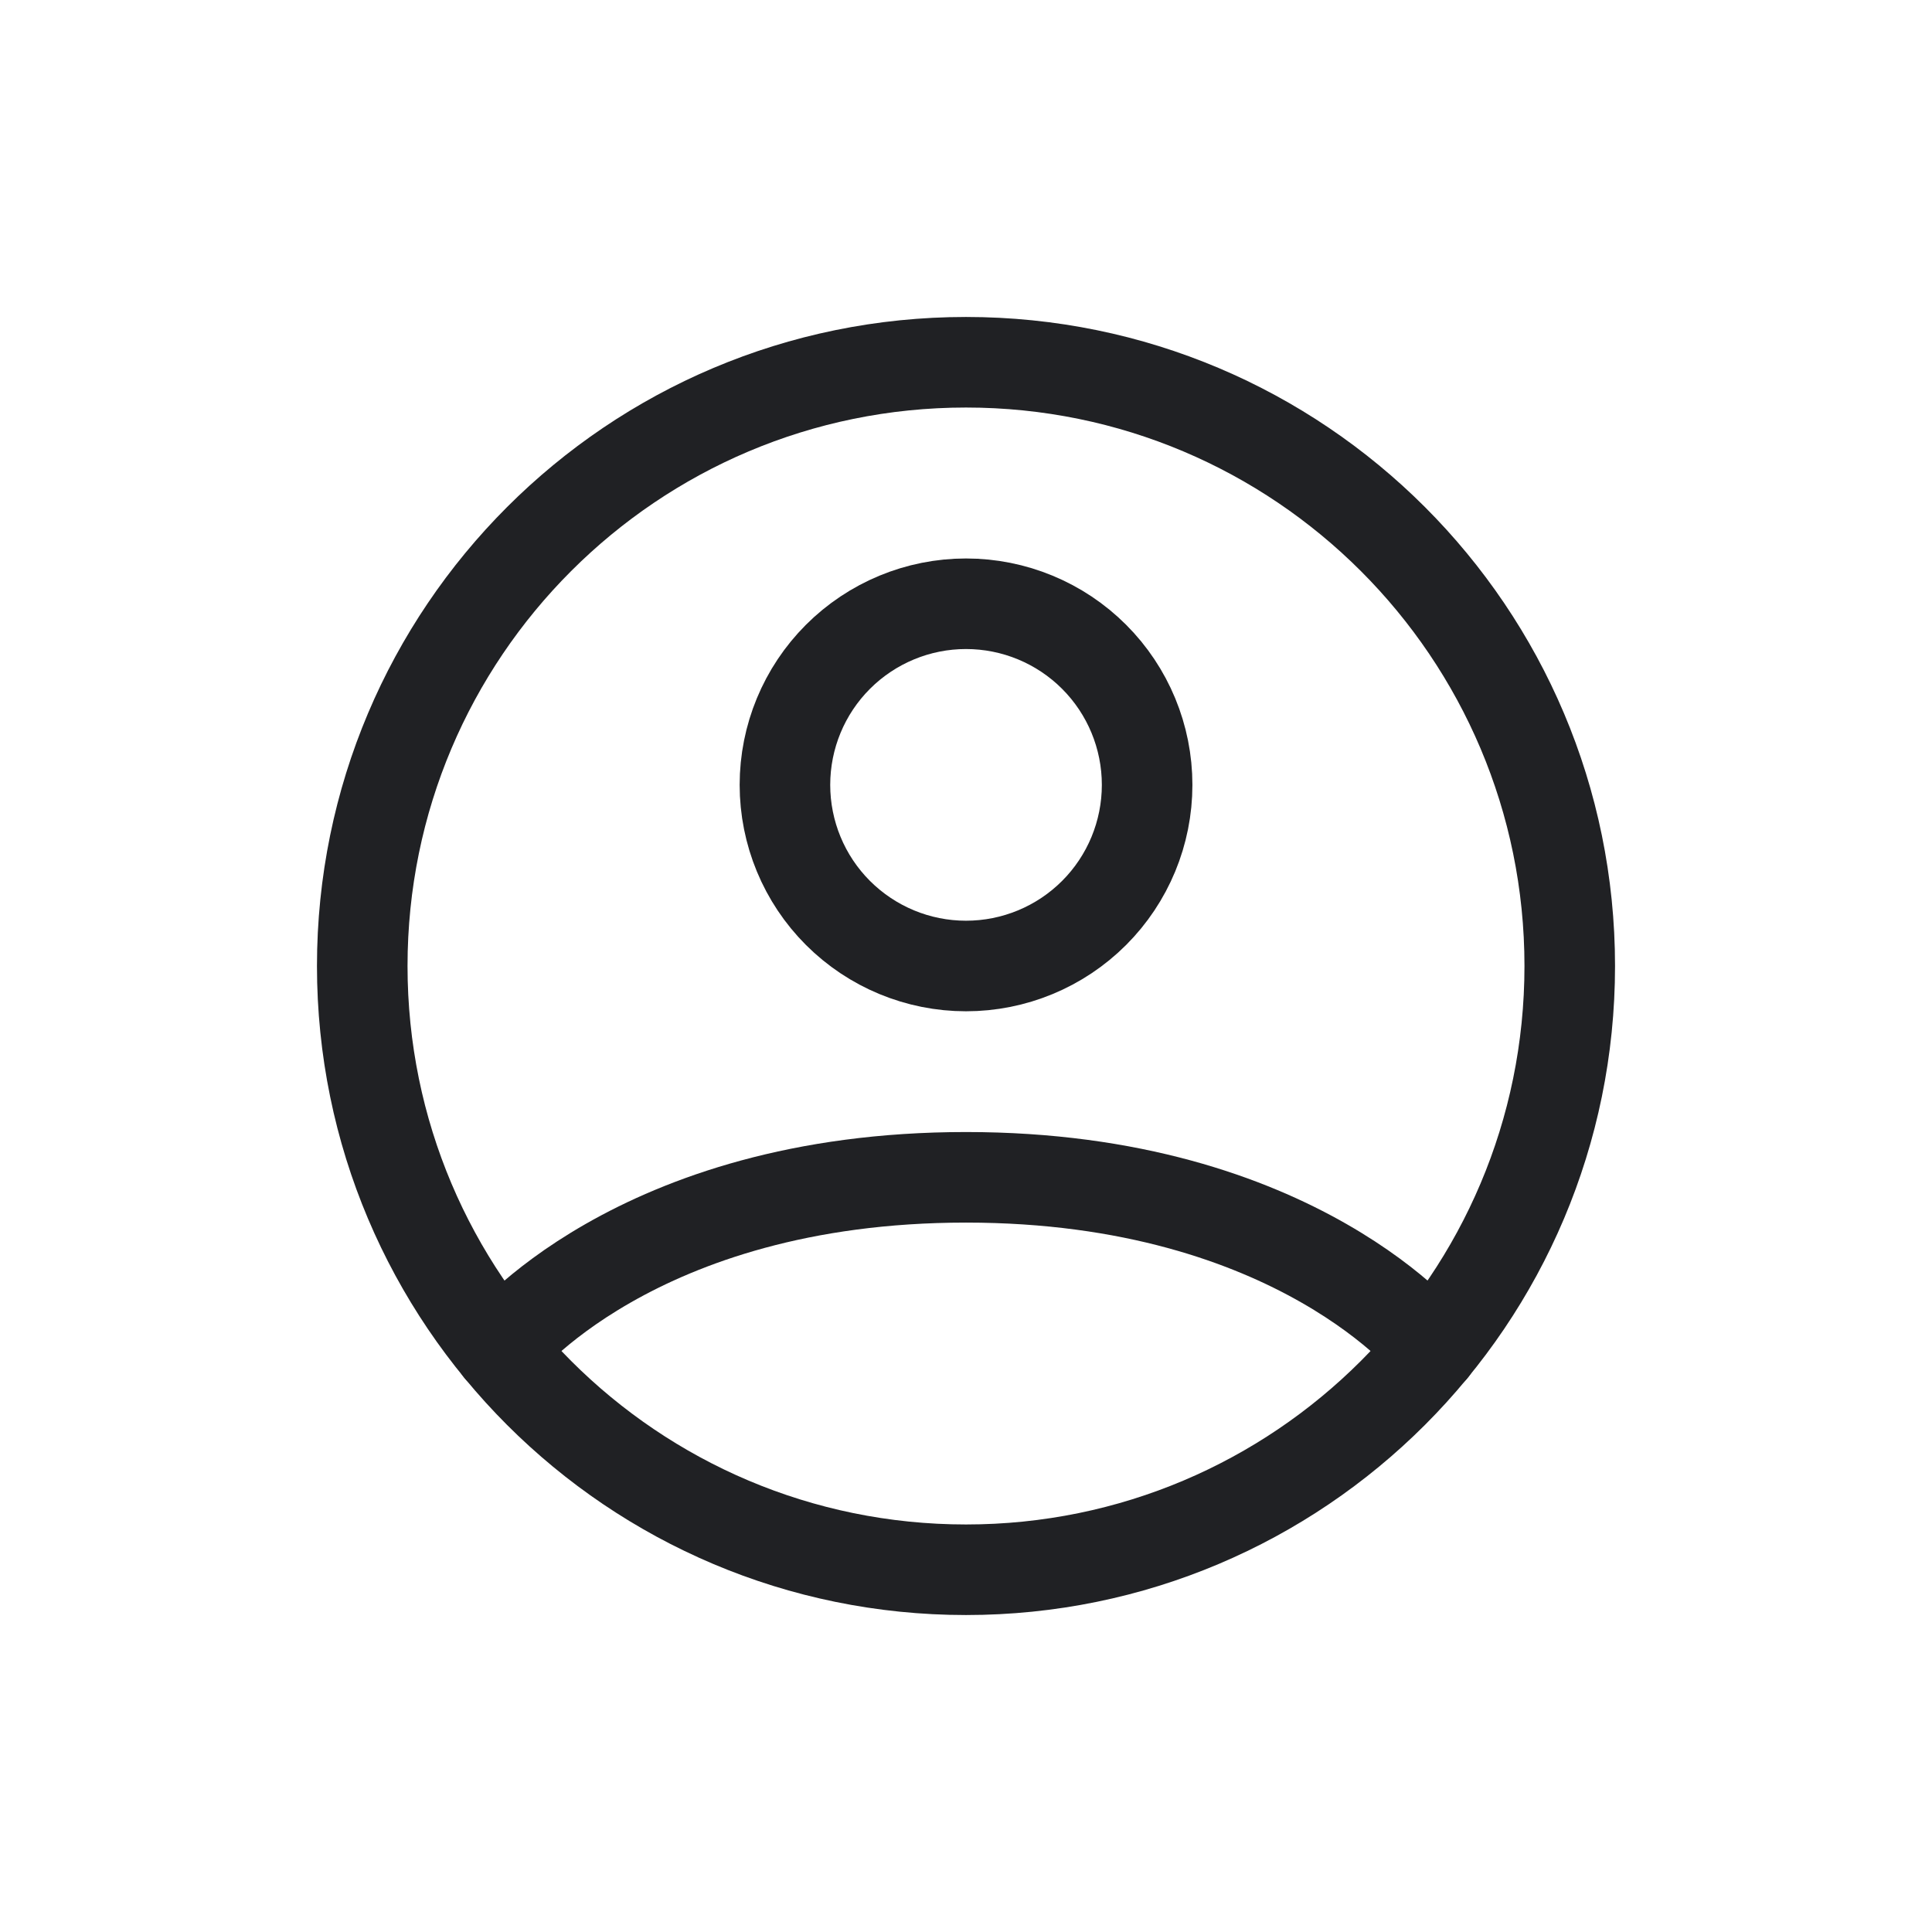 <svg width="32" height="32" viewBox="0 0 32 32" fill="none" xmlns="http://www.w3.org/2000/svg">
<path d="M16 6C10.477 6 6 10.477 6 16C6 21.523 10.477 26 16 26C21.523 26 26 21.523 26 16C26 10.477 21.523 6 16 6Z" stroke="#202124" stroke-width="1.5" stroke-linecap="round" stroke-linejoin="round"/>
<path d="M8.271 22.346C8.271 22.346 10.501 19.5 16 19.5C21.5 19.5 23.73 22.346 23.73 22.346M16 16C16.796 16 17.559 15.684 18.122 15.121C18.684 14.559 19 13.796 19 13C19 12.204 18.684 11.441 18.122 10.879C17.559 10.316 16.796 10 16 10C15.205 10 14.442 10.316 13.879 10.879C13.317 11.441 13.001 12.204 13.001 13C13.001 13.796 13.317 14.559 13.879 15.121C14.442 15.684 15.205 16 16 16Z" stroke="#202124" stroke-width="1.5" stroke-linecap="round" stroke-linejoin="round"/>
</svg>
